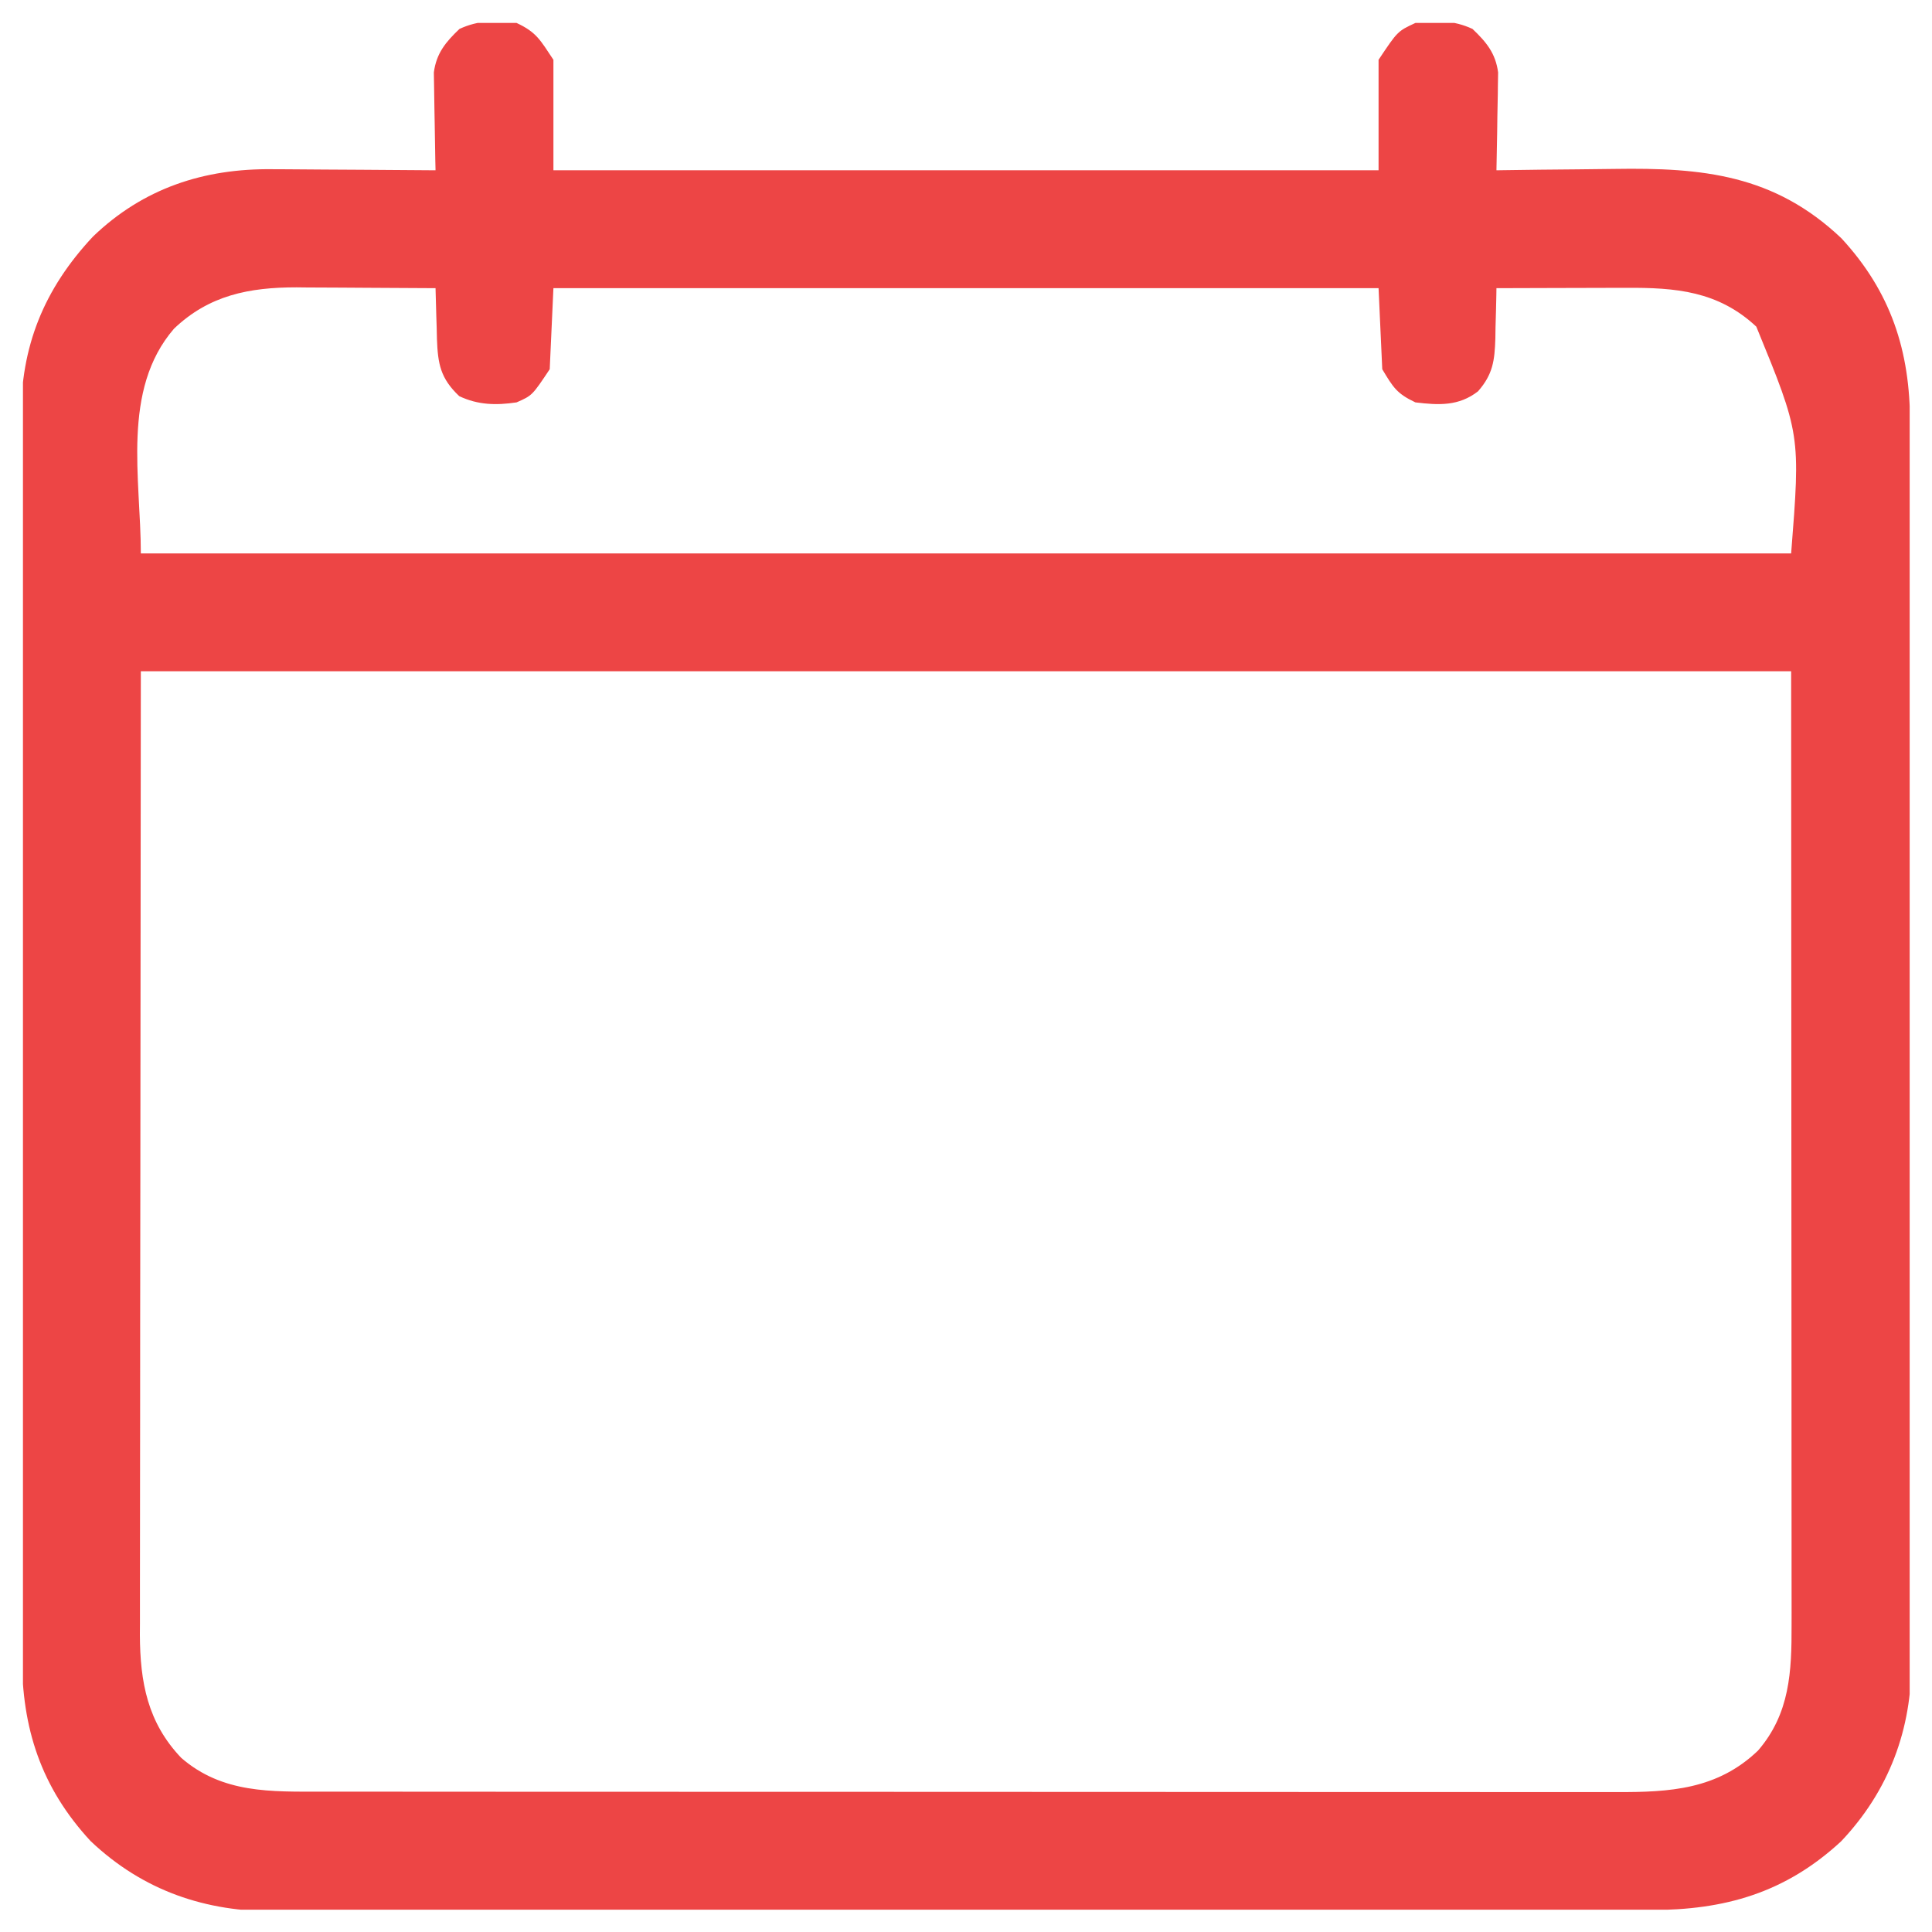 <svg xmlns="http://www.w3.org/2000/svg" xmlns:xlink="http://www.w3.org/1999/xlink" width="512" zoomAndPan="magnify" viewBox="0 0 384 384" height="512" preserveAspectRatio="xMidYMid meet" version="1.2"><defs><clipPath id="fe2d1f89a1"><path d="M 4.562 4.562 L 379.562 4.562 L 379.562 379.562 L 4.562 379.562 Z M 4.562 4.562 "/></clipPath></defs><g id="a6ba4aa084"><g clip-rule="nonzero" clip-path="url(#fe2d1f89a1)"><path style=" stroke:none;fill-rule:nonzero;fill:#ed4545;fill-opacity:1;" d="M 102.672 4.562 C 106.664 6.414 107.414 8.012 109.996 11.883 C 109.996 19.133 109.996 26.379 109.996 33.848 C 164.117 33.848 218.238 33.848 274 33.848 C 274 26.602 274 19.352 274 11.883 C 277.789 6.203 277.789 6.203 281.32 4.562 C 285.422 4.012 288.891 3.996 292.672 5.75 C 295.414 8.359 297.258 10.574 297.762 14.398 C 297.738 15.746 297.738 15.746 297.715 17.117 C 297.711 17.598 297.707 18.078 297.703 18.574 C 297.688 20.098 297.648 21.617 297.613 23.141 C 297.598 24.18 297.586 25.219 297.574 26.254 C 297.539 28.785 297.492 31.316 297.43 33.848 C 298.188 33.836 298.188 33.836 298.965 33.824 C 303.785 33.75 308.609 33.695 313.434 33.66 C 315.91 33.641 318.391 33.613 320.867 33.574 C 338.41 33.297 352.629 34.703 365.973 47.34 C 375.848 58.008 379.66 69.805 379.633 84.129 C 379.637 85.227 379.641 86.32 379.645 87.418 C 379.656 90.418 379.656 93.422 379.656 96.426 C 379.656 99.668 379.668 102.91 379.676 106.152 C 379.691 113.238 379.699 120.324 379.703 127.41 C 379.703 131.84 379.711 136.266 379.715 140.695 C 379.73 152.965 379.742 165.234 379.742 177.504 C 379.742 178.289 379.742 179.074 379.742 179.883 C 379.742 181.477 379.742 183.066 379.742 184.656 C 379.746 185.445 379.746 186.234 379.746 187.051 C 379.746 188.234 379.746 188.234 379.746 189.445 C 379.746 202.25 379.766 215.051 379.793 227.855 C 379.824 241.016 379.836 254.172 379.836 267.332 C 379.836 274.715 379.844 282.098 379.863 289.48 C 379.883 295.77 379.887 302.055 379.879 308.344 C 379.871 311.547 379.871 314.754 379.891 317.957 C 379.902 320.898 379.902 323.84 379.887 326.781 C 379.883 327.836 379.887 328.895 379.898 329.949 C 380.027 343.66 375.453 355.93 365.941 365.973 C 354.875 376.215 342.805 379.66 328.039 379.633 C 326.824 379.637 325.605 379.641 324.391 379.645 C 321.055 379.656 317.715 379.656 314.379 379.656 C 310.777 379.656 307.176 379.668 303.574 379.676 C 295.703 379.691 287.832 379.699 279.957 379.703 C 275.039 379.703 270.121 379.711 265.203 379.715 C 251.574 379.73 237.949 379.742 224.32 379.742 C 223.449 379.742 222.578 379.742 221.68 379.742 C 219.91 379.742 218.145 379.742 216.379 379.742 C 215.062 379.746 215.062 379.746 213.719 379.746 C 212.402 379.746 212.402 379.746 211.059 379.746 C 196.836 379.746 182.609 379.766 168.387 379.793 C 153.773 379.824 139.156 379.836 124.543 379.836 C 116.34 379.836 108.141 379.844 99.938 379.863 C 92.953 379.883 85.969 379.887 78.984 379.875 C 75.426 379.871 71.863 379.871 68.305 379.891 C 65.039 379.902 61.77 379.902 58.504 379.887 C 57.332 379.883 56.156 379.887 54.98 379.898 C 40.883 380.016 28.449 375.816 18.02 365.941 C 8.141 355.27 4.332 343.473 4.367 329.141 C 4.363 328.047 4.359 326.949 4.355 325.852 C 4.348 322.848 4.348 319.84 4.348 316.836 C 4.348 313.59 4.34 310.344 4.336 307.098 C 4.32 300.742 4.316 294.391 4.316 288.035 C 4.316 282.867 4.312 277.699 4.309 272.531 C 4.297 257.867 4.289 243.207 4.289 228.547 C 4.289 227.754 4.289 226.965 4.289 226.152 C 4.289 225.359 4.289 224.57 4.289 223.754 C 4.293 210.941 4.277 198.125 4.258 185.312 C 4.234 172.145 4.227 158.98 4.227 145.812 C 4.227 138.422 4.223 131.035 4.207 123.648 C 4.195 117.355 4.191 111.062 4.199 104.773 C 4.207 101.566 4.207 98.359 4.191 95.148 C 4.18 92.207 4.184 89.266 4.195 86.324 C 4.199 85.266 4.195 84.207 4.188 83.148 C 4.086 68.871 8.738 57.426 18.473 47.027 C 28.461 37.41 40.543 33.461 54.176 33.633 C 55.105 33.637 56.039 33.641 56.996 33.645 C 59.445 33.652 61.891 33.672 64.336 33.699 C 66.848 33.719 69.355 33.73 71.863 33.742 C 76.762 33.766 81.664 33.801 86.566 33.848 C 86.543 32.887 86.543 32.887 86.52 31.902 C 86.469 29.504 86.434 27.105 86.402 24.707 C 86.391 23.672 86.371 22.633 86.344 21.598 C 86.309 20.105 86.293 18.613 86.277 17.117 C 86.258 15.773 86.258 15.773 86.23 14.398 C 86.738 10.574 88.582 8.359 91.324 5.75 C 95.105 3.996 98.574 4.012 102.672 4.562 Z M 34.582 65.332 C 24.066 77.516 27.992 95.238 27.992 109.996 C 136.234 109.996 244.48 109.996 356.004 109.996 C 357.863 86.359 357.863 86.359 349.082 64.926 C 341.5 57.84 333.066 57.152 323.172 57.207 C 322.062 57.207 322.062 57.207 320.93 57.211 C 318.586 57.215 316.246 57.223 313.902 57.23 C 312.309 57.234 310.711 57.238 309.117 57.242 C 305.219 57.25 301.324 57.262 297.43 57.277 C 297.418 57.977 297.418 57.977 297.41 58.688 C 297.371 60.812 297.309 62.934 297.246 65.059 C 297.238 65.789 297.227 66.52 297.215 67.273 C 297.07 71.707 296.723 74.398 293.77 77.777 C 289.945 80.75 285.969 80.543 281.32 79.977 C 277.617 78.219 276.914 77.02 274.734 73.387 C 274.492 68.07 274.25 62.754 274 57.277 C 219.879 57.277 165.758 57.277 109.996 57.277 C 109.754 62.594 109.512 67.91 109.262 73.387 C 105.781 78.609 105.781 78.609 102.672 79.977 C 98.609 80.582 95.004 80.504 91.277 78.738 C 87.539 75.195 87.027 72.348 86.844 67.34 C 86.828 66.602 86.812 65.863 86.793 65.102 C 86.77 64.352 86.742 63.602 86.719 62.824 C 86.656 60.977 86.605 59.129 86.566 57.277 C 81.914 57.242 77.266 57.215 72.617 57.199 C 71.039 57.191 69.461 57.18 67.883 57.168 C 65.602 57.148 63.32 57.141 61.039 57.137 C 60.344 57.129 59.648 57.121 58.934 57.113 C 49.523 57.109 41.543 58.68 34.582 65.332 Z M 27.992 133.422 C 27.961 165.875 27.93 198.328 27.898 231.762 C 27.887 242.012 27.875 252.258 27.859 262.816 C 27.855 272 27.855 272 27.852 281.184 C 27.852 285.277 27.844 289.367 27.836 293.457 C 27.828 298.18 27.824 302.902 27.824 307.625 C 27.824 310.039 27.824 312.453 27.816 314.867 C 27.809 317.457 27.812 320.047 27.816 322.637 C 27.812 323.383 27.809 324.129 27.801 324.895 C 27.84 334.367 29.336 342.395 36.047 349.414 C 44.238 356.48 53.82 356.113 64.098 356.102 C 65.246 356.102 66.391 356.105 67.539 356.105 C 70.684 356.109 73.824 356.109 76.969 356.109 C 80.363 356.109 83.754 356.113 87.148 356.117 C 93.793 356.125 100.438 356.125 107.086 356.125 C 112.484 356.125 117.887 356.129 123.289 356.129 C 138.609 356.137 153.934 356.141 169.254 356.141 C 170.492 356.141 170.492 356.141 171.754 356.141 C 172.582 356.141 173.406 356.141 174.262 356.141 C 187.656 356.141 201.055 356.145 214.453 356.156 C 228.215 356.168 241.977 356.172 255.738 356.172 C 263.461 356.172 271.188 356.172 278.91 356.18 C 285.488 356.188 292.062 356.188 298.641 356.184 C 301.992 356.18 305.348 356.18 308.699 356.188 C 311.773 356.195 314.848 356.191 317.922 356.188 C 319.031 356.184 320.137 356.188 321.246 356.191 C 331.969 356.227 341.336 355.672 349.414 347.949 C 355.773 340.578 356.117 332.25 356.09 322.898 C 356.094 322.09 356.094 321.281 356.094 320.445 C 356.094 317.73 356.09 315.012 356.086 312.297 C 356.086 310.316 356.086 308.336 356.086 306.359 C 356.086 301.594 356.082 296.832 356.078 292.07 C 356.074 286.559 356.074 281.047 356.074 275.535 C 356.07 260.992 356.059 246.445 356.051 231.902 C 356.035 199.402 356.02 166.906 356.004 133.422 C 247.758 133.422 139.516 133.422 27.992 133.422 Z M 27.992 133.422 "/></g></g></svg>